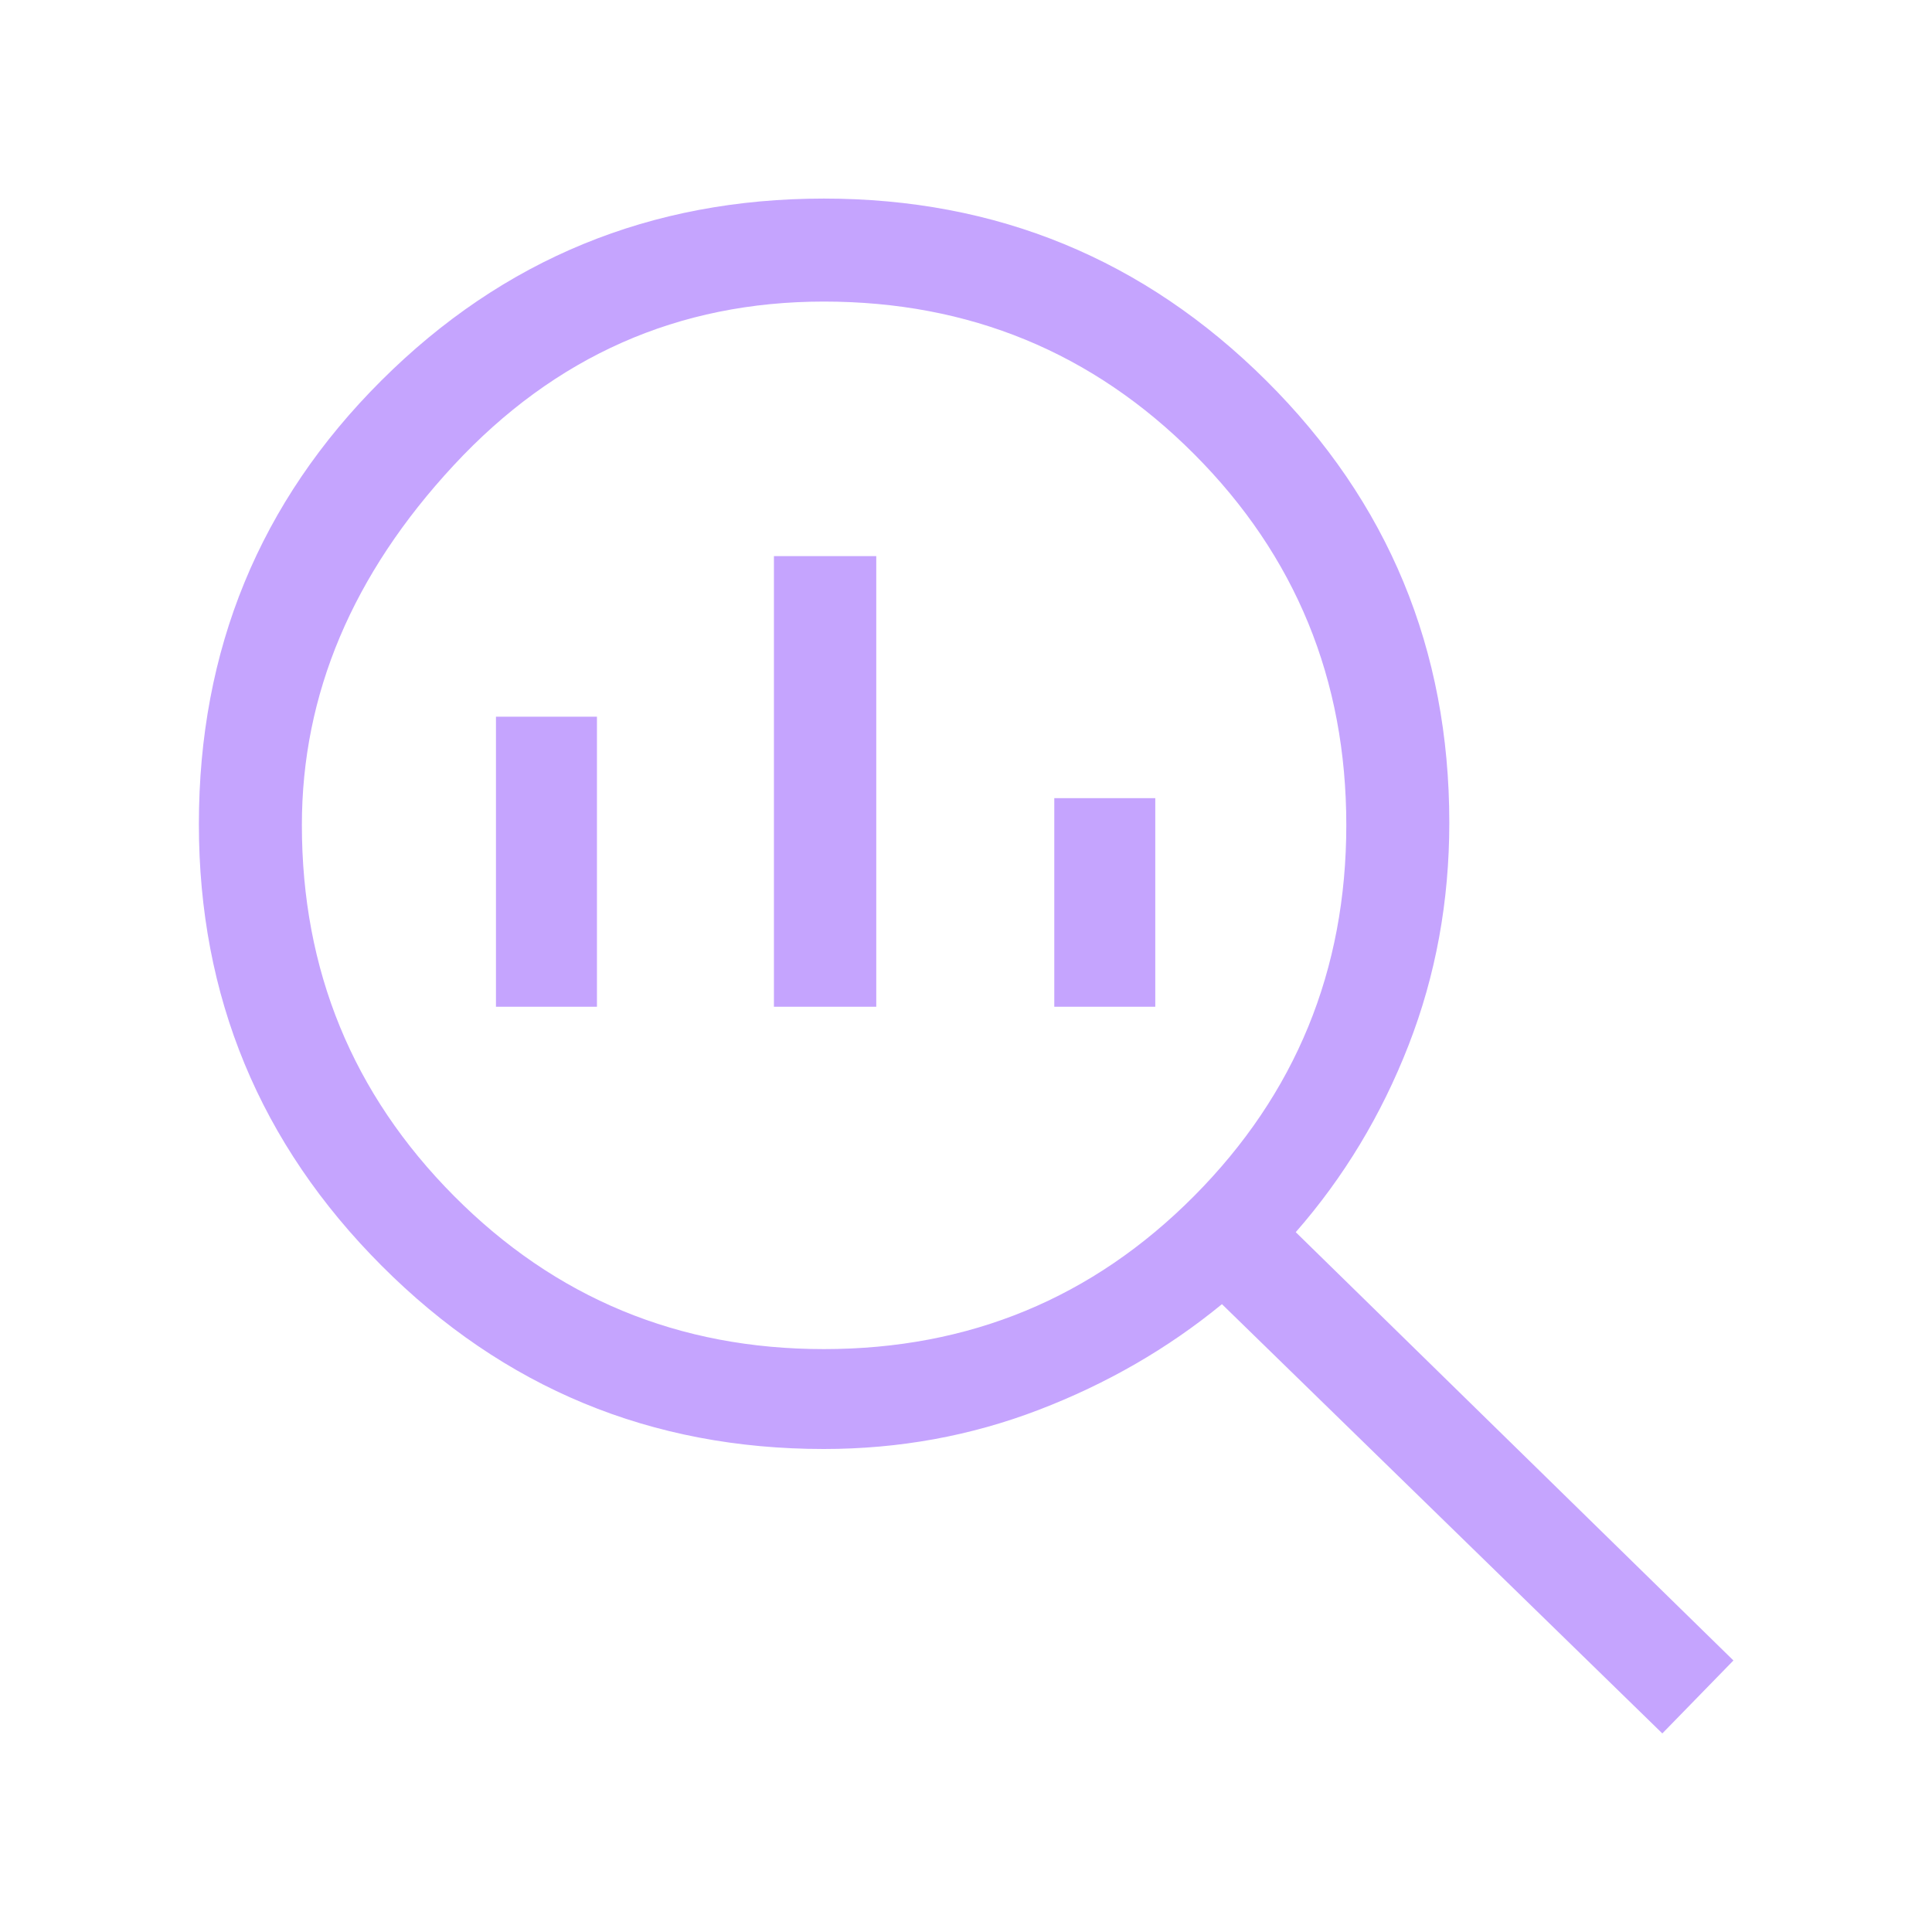 <svg xmlns="http://www.w3.org/2000/svg" height="40px" viewBox="0 -960 960 960" width="40px" fill="#C5A4FE"><path d="M409.37-289.64q108.4 0 184-76.09t75.6-184.32q0-108.49-75.6-184.3-75.6-75.8-184-75.8-108.39 0-183.88 81.3Q150-647.54 150-550.05q0 108.23 75.59 184.32 75.6 76.09 183.78 76.09Zm-24.81-170.1v-223.93h50.85v223.93h-50.85Zm-138.12 0v-144.13h50.18v144.13h-50.18Zm277.43 0v-103.67h50.18v103.67h-50.18ZM826-98.67l-218.82-213.3q-40.29 33.06-90.99 52.51Q465.49-240 409.33-240q-128.79 0-219.65-91.01-90.86-91-90.86-219.49 0-130.03 90.69-220.43 90.68-90.4 219.9-90.4 128.79 0 219.76 90.45 90.98 90.45 90.98 219.69 0 58.63-20.26 110.6-20.26 51.98-56.04 92.85l217.48 212.82L826-98.67Z"/></svg>